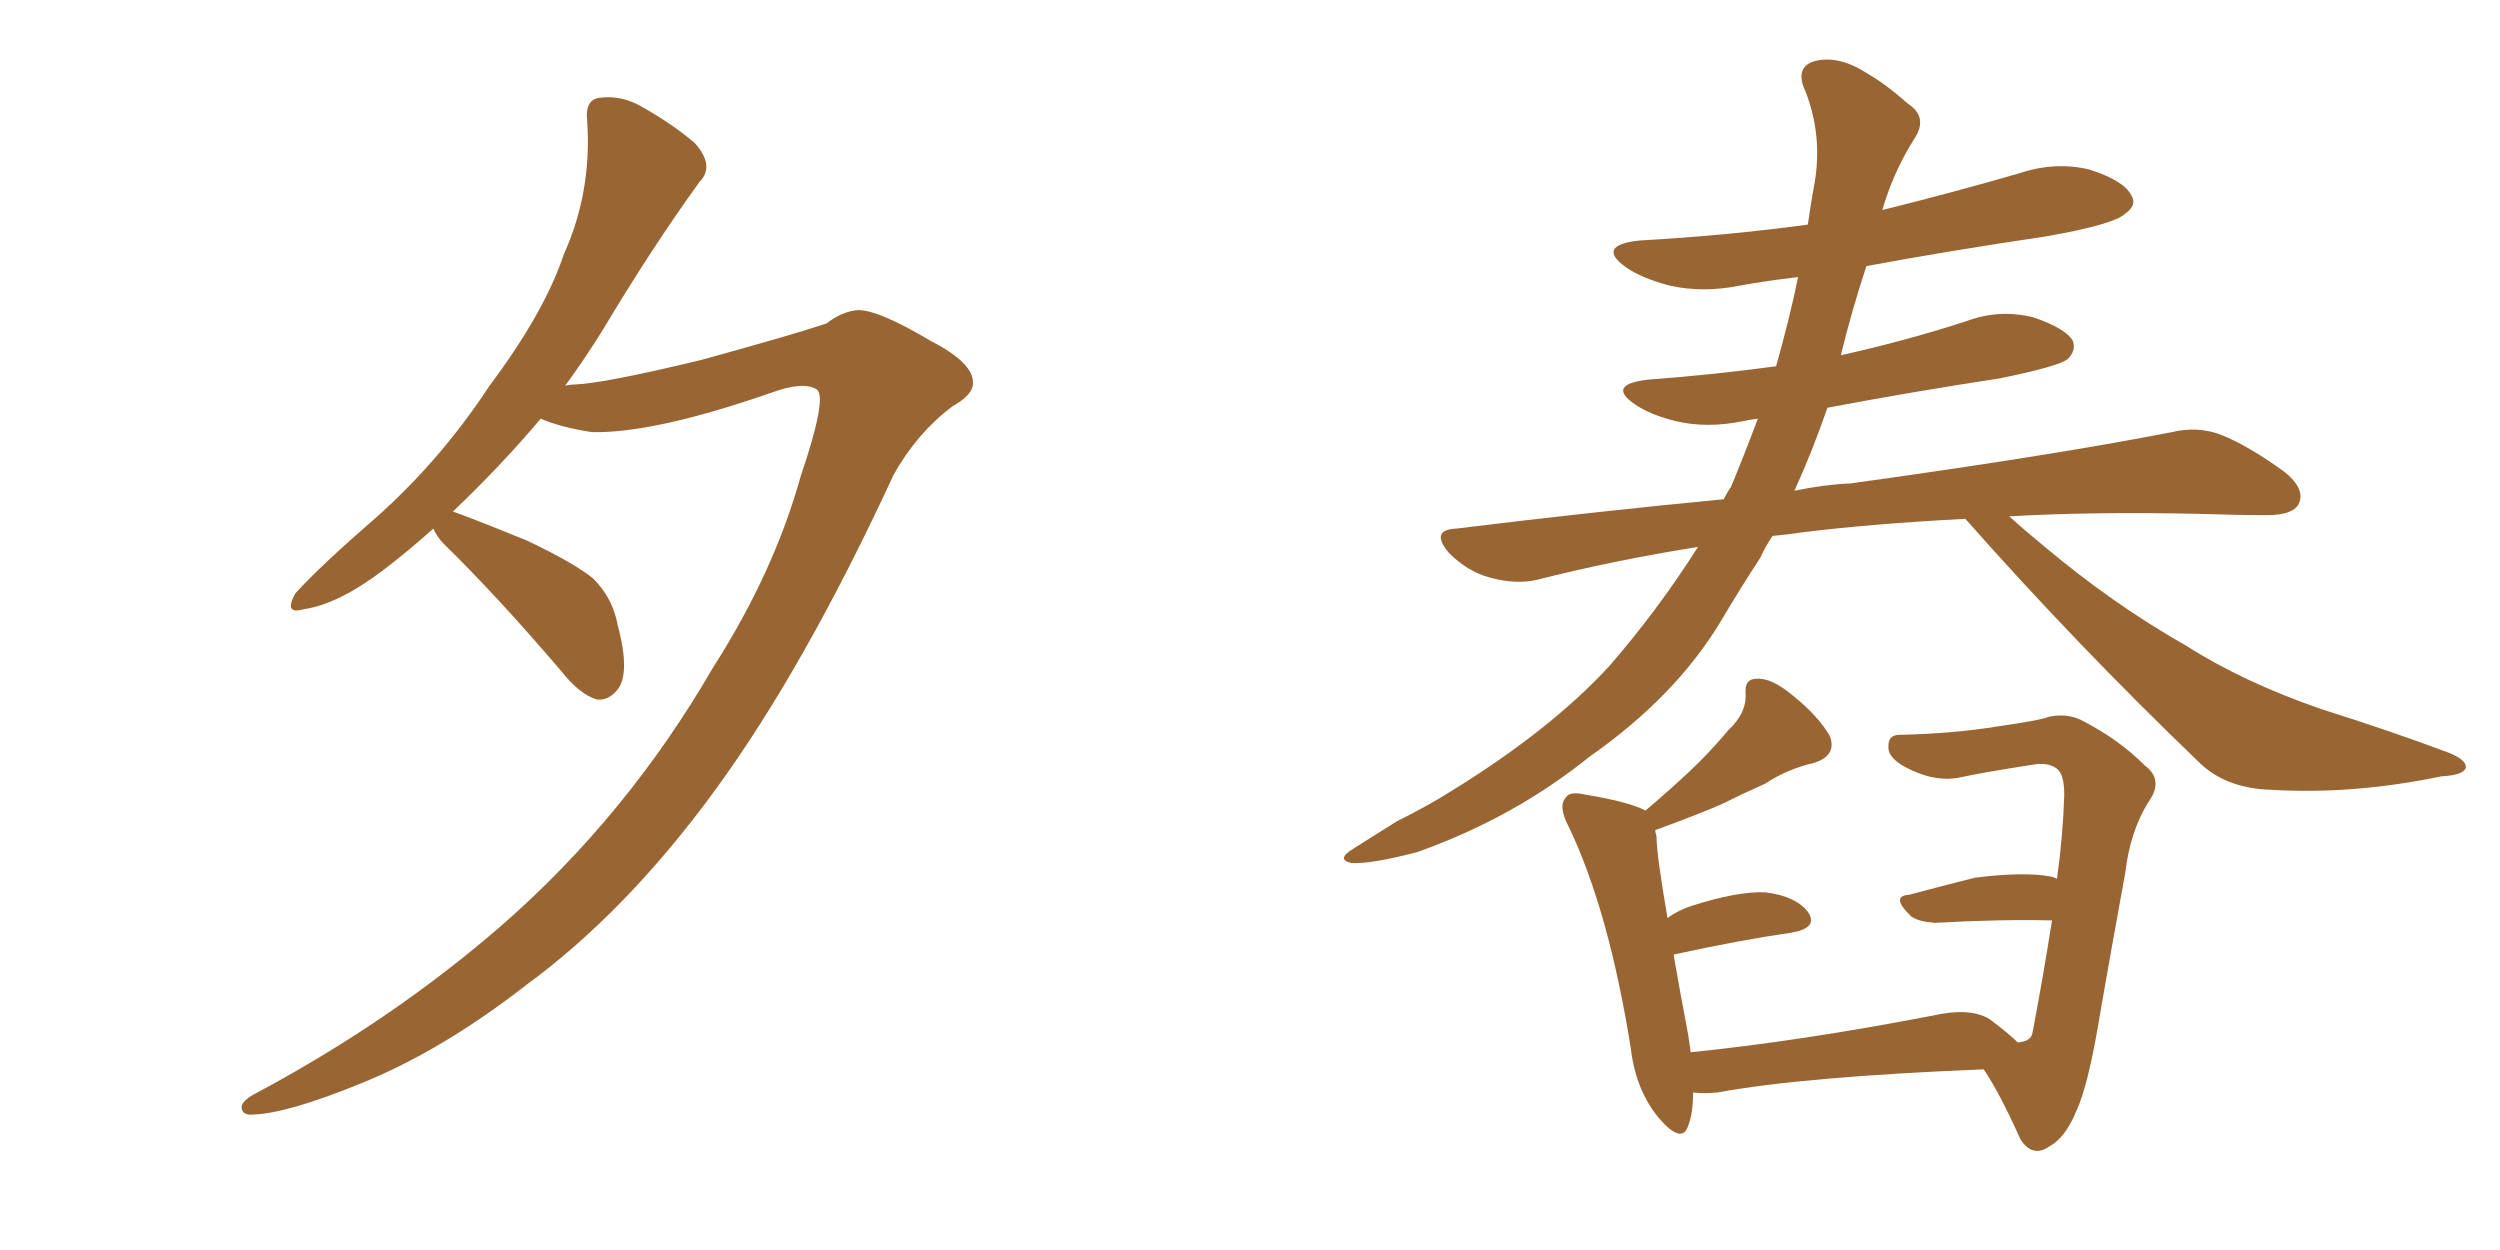 <svg xmlns="http://www.w3.org/2000/svg" xmlns:xlink="http://www.w3.org/1999/xlink" width="300" height="150"><path fill="#996633" padding="10" d="M52.00 63.43L52.00 63.43L52.00 63.43Q49.07 66.06 46.00 68.41L46.00 68.41Q40.58 72.51 36.47 73.10L36.47 73.10Q33.98 73.83 35.45 71.19L35.45 71.19Q38.53 67.82 45.12 62.11L45.12 62.11Q52.88 55.22 58.74 46.29L58.74 46.29Q65.33 37.50 67.68 30.47L67.68 30.47Q71.04 23.00 70.46 14.50L70.46 14.50Q70.17 11.87 72.07 11.72L72.07 11.72Q74.56 11.43 76.90 12.74L76.90 12.74Q80.57 14.79 83.35 17.14L83.35 17.14Q85.84 19.92 83.94 21.83L83.94 21.83Q78.22 29.74 72.36 39.55L72.36 39.55Q70.17 43.07 67.82 46.29L67.82 46.29Q68.41 46.14 68.99 46.14L68.99 46.14Q72.51 46.00 84.08 43.21L84.08 43.21Q94.78 40.28 99.17 38.82L99.17 38.82Q101.07 37.35 102.98 37.21L102.98 37.21Q105.47 37.21 111.62 40.87L111.62 40.87Q116.75 43.51 116.75 45.85L116.75 45.85Q116.89 47.31 114.26 48.78L114.26 48.78Q110.01 52.00 107.23 56.98L107.23 56.98Q96.53 80.13 85.84 94.78L85.84 94.78Q75.15 109.42 63.13 118.21L63.13 118.21Q53.17 125.98 43.51 129.93L43.51 129.93Q34.57 133.59 30.47 133.74L30.47 133.74Q29.15 133.89 29.00 133.01L29.00 133.01Q28.86 132.28 30.32 131.40L30.32 131.40Q46.88 122.61 60.21 111.04L60.21 111.04Q75.29 97.85 85.55 80.13L85.55 80.13Q92.87 68.70 96.09 57.13L96.09 57.13Q99.32 47.61 98.00 46.73L98.00 46.73Q96.39 45.70 92.43 47.17L92.43 47.17Q78.52 52.00 71.04 51.86L71.04 51.86Q67.24 51.27 64.89 50.24L64.89 50.24Q60.06 55.96 54.35 61.38L54.35 61.38Q57.57 62.55 63.28 64.89L63.28 64.89Q68.85 67.53 71.19 69.43L71.19 69.43Q73.54 71.78 74.12 75L74.12 75Q75.73 81.01 73.97 82.91L73.97 82.91Q72.95 84.08 71.63 83.94L71.63 83.94Q69.58 83.35 67.38 80.57L67.38 80.57Q59.62 71.48 53.32 65.33L53.32 65.33Q52.44 64.45 52.00 63.43ZM235.84 62.26L235.84 62.26Q224.71 62.84 216.36 63.87L216.36 63.87Q214.45 64.16 212.70 64.31L212.70 64.31Q211.82 65.63 211.23 66.94L211.23 66.94Q208.74 70.75 206.40 74.71L206.40 74.71Q200.98 83.64 190.72 90.82L190.72 90.82Q181.64 98.14 170.07 102.25L170.07 102.25Q164.50 103.71 162.16 103.56L162.16 103.56Q160.25 103.13 162.45 101.81L162.45 101.81Q165.23 100.05 167.58 98.58L167.58 98.58Q171.39 96.68 174.17 94.92L174.17 94.92Q186.04 87.60 193.07 79.98L193.07 79.98Q198.93 73.24 203.76 65.63L203.76 65.63Q193.65 67.24 184.42 69.58L184.42 69.58Q181.93 70.17 178.71 69.29L178.71 69.29Q176.07 68.55 173.88 66.36L173.88 66.36Q171.53 63.57 174.76 63.43L174.76 63.43Q191.46 61.38 206.84 59.91L206.84 59.91Q207.28 59.03 207.71 58.45L207.71 58.45Q209.47 54.20 210.94 50.24L210.94 50.24Q209.77 50.39 209.18 50.54L209.18 50.54Q204.79 51.42 201.12 50.54L201.12 50.54Q198.05 49.80 196.14 48.49L196.14 48.49Q192.77 46.14 197.75 45.56L197.75 45.56Q205.66 44.97 213.13 43.95L213.13 43.95Q214.75 38.23 215.77 33.25L215.77 33.25Q211.96 33.69 208.74 34.28L208.74 34.28Q204.35 35.16 200.39 34.28L200.39 34.28Q197.02 33.40 195.12 32.08L195.12 32.08Q191.46 29.44 196.73 28.86L196.73 28.86Q207.28 28.27 216.94 26.95L216.94 26.95Q217.38 23.88 217.82 21.53L217.82 21.53Q218.70 15.67 216.36 10.25L216.36 10.25Q215.63 7.91 217.82 7.32L217.82 7.32Q220.75 6.59 224.27 8.94L224.27 8.94Q226.32 10.11 228.96 12.45L228.96 12.45Q231.45 14.06 229.69 16.70L229.69 16.70Q227.20 20.65 225.88 25.20L225.88 25.20Q234.23 23.14 242.29 20.80L242.29 20.80Q246.68 19.34 250.78 20.36L250.78 20.36Q254.88 21.68 255.76 23.44L255.76 23.44Q256.49 24.61 255.03 25.63L255.03 25.63Q253.71 26.95 245.21 28.42L245.21 28.42Q234.23 30.03 223.97 31.93L223.97 31.93Q222.22 37.21 220.90 42.63L220.90 42.63Q228.81 40.87 235.99 38.53L235.99 38.53Q239.94 37.06 244.04 38.09L244.04 38.09Q247.85 39.40 248.73 40.87L248.73 40.87Q249.17 42.04 248.14 43.07L248.14 43.07Q247.12 43.95 239.94 45.41L239.94 45.41Q229.39 47.02 219.29 48.93L219.29 48.93Q217.53 54.05 215.33 58.89L215.33 58.89Q218.85 58.15 222.07 58.01L222.07 58.01Q246.39 54.64 260.60 51.86L260.60 51.86Q263.67 51.12 266.46 52.15L266.46 52.15Q269.82 53.47 274.22 56.69L274.22 56.69Q276.71 58.74 275.83 60.50L275.83 60.50Q275.10 61.82 272.02 61.82L272.02 61.82Q268.36 61.82 264.26 61.67L264.26 61.67Q251.22 61.38 241.11 61.96L241.11 61.96Q242.87 63.57 245.21 65.48L245.21 65.48Q253.56 72.51 262.35 77.49L262.35 77.49Q269.24 81.88 278.61 85.11L278.61 85.11Q286.96 87.74 293.99 90.38L293.99 90.38Q296.04 91.26 295.90 92.14L295.90 92.14Q295.61 93.02 292.97 93.16L292.97 93.16Q282.42 95.36 272.61 94.78L272.61 94.78Q267.04 94.63 263.82 91.41L263.82 91.41Q249.17 77.34 235.84 62.26ZM242.14 125.10L242.14 125.10L242.14 125.10Q243.75 124.95 243.90 123.93L243.90 123.93Q245.21 117.04 246.24 110.45L246.24 110.45Q240.09 110.30 232.18 110.74L232.18 110.74Q230.27 110.60 229.39 110.01L229.39 110.01Q226.76 107.52 229.10 107.37L229.10 107.37Q232.91 106.35 237.01 105.32L237.01 105.32Q242.87 104.59 246.09 105.18L246.09 105.18Q246.68 105.32 246.83 105.47L246.83 105.47Q247.56 100.34 247.71 95.36L247.71 95.36Q247.71 92.72 246.68 92.14L246.68 92.14Q245.80 91.55 244.34 91.70L244.34 91.70Q237.74 92.72 235.11 93.31L235.11 93.31Q232.03 93.90 228.52 91.99L228.52 91.99Q226.46 90.82 226.61 89.50L226.61 89.50Q226.61 88.18 227.93 88.18L227.93 88.18Q234.38 88.04 239.79 87.16L239.79 87.16Q244.92 86.43 245.95 85.99L245.95 85.99Q248.29 85.55 250.05 86.57L250.05 86.57Q254.30 88.77 257.37 91.85L257.37 91.85Q259.72 93.60 257.81 96.24L257.81 96.24Q255.62 99.76 255.03 104.74L255.03 104.74Q253.42 113.53 252.10 121.14L252.10 121.14Q250.63 130.22 249.17 133.30L249.17 133.30Q247.85 136.52 245.95 137.55L245.95 137.55Q243.90 139.01 242.43 136.67L242.43 136.67Q239.94 131.10 238.04 128.32L238.04 128.32Q216.36 129.20 206.10 131.10L206.10 131.10Q204.49 131.25 203.17 131.10L203.17 131.10Q203.17 133.59 202.59 135.06L202.59 135.06Q201.86 137.40 199.07 134.18L199.07 134.18Q196.29 130.81 195.70 125.83L195.70 125.83Q193.07 109.28 188.23 99.17L188.23 99.17Q186.91 96.68 187.94 95.65L187.94 95.65Q188.38 94.92 190.28 95.36L190.28 95.36Q195.56 96.24 197.46 97.27L197.46 97.27Q200.39 94.78 202.73 92.58L202.73 92.58Q205.08 90.38 207.42 87.60L207.42 87.60Q209.62 85.55 209.47 83.20L209.47 83.20Q209.33 81.45 210.79 81.45L210.79 81.45Q212.55 81.30 215.19 83.50L215.19 83.50Q218.26 85.99 219.58 88.33L219.58 88.33Q220.46 90.67 217.68 91.55L217.68 91.55Q214.45 92.29 211.82 94.04L211.82 94.04Q209.18 95.21 206.54 96.53L206.54 96.53Q203.47 97.85 198.63 99.61L198.63 99.61Q198.63 99.90 198.78 100.34L198.78 100.34Q198.78 102.54 200.10 110.16L200.10 110.16Q201.27 109.28 203.03 108.69L203.03 108.69Q208.59 106.93 211.82 107.08L211.82 107.08Q215.48 107.52 216.94 109.42L216.94 109.42Q218.26 111.33 215.04 111.91L215.04 111.91Q208.89 112.79 200.83 114.55L200.83 114.55Q201.56 118.80 202.59 124.22L202.59 124.22Q202.73 125.24 202.88 126.27L202.88 126.27Q215.92 124.95 231.88 121.88L231.88 121.88Q236.43 120.85 238.77 122.31L238.77 122.31Q241.11 124.07 242.14 125.10Z"/></svg>
